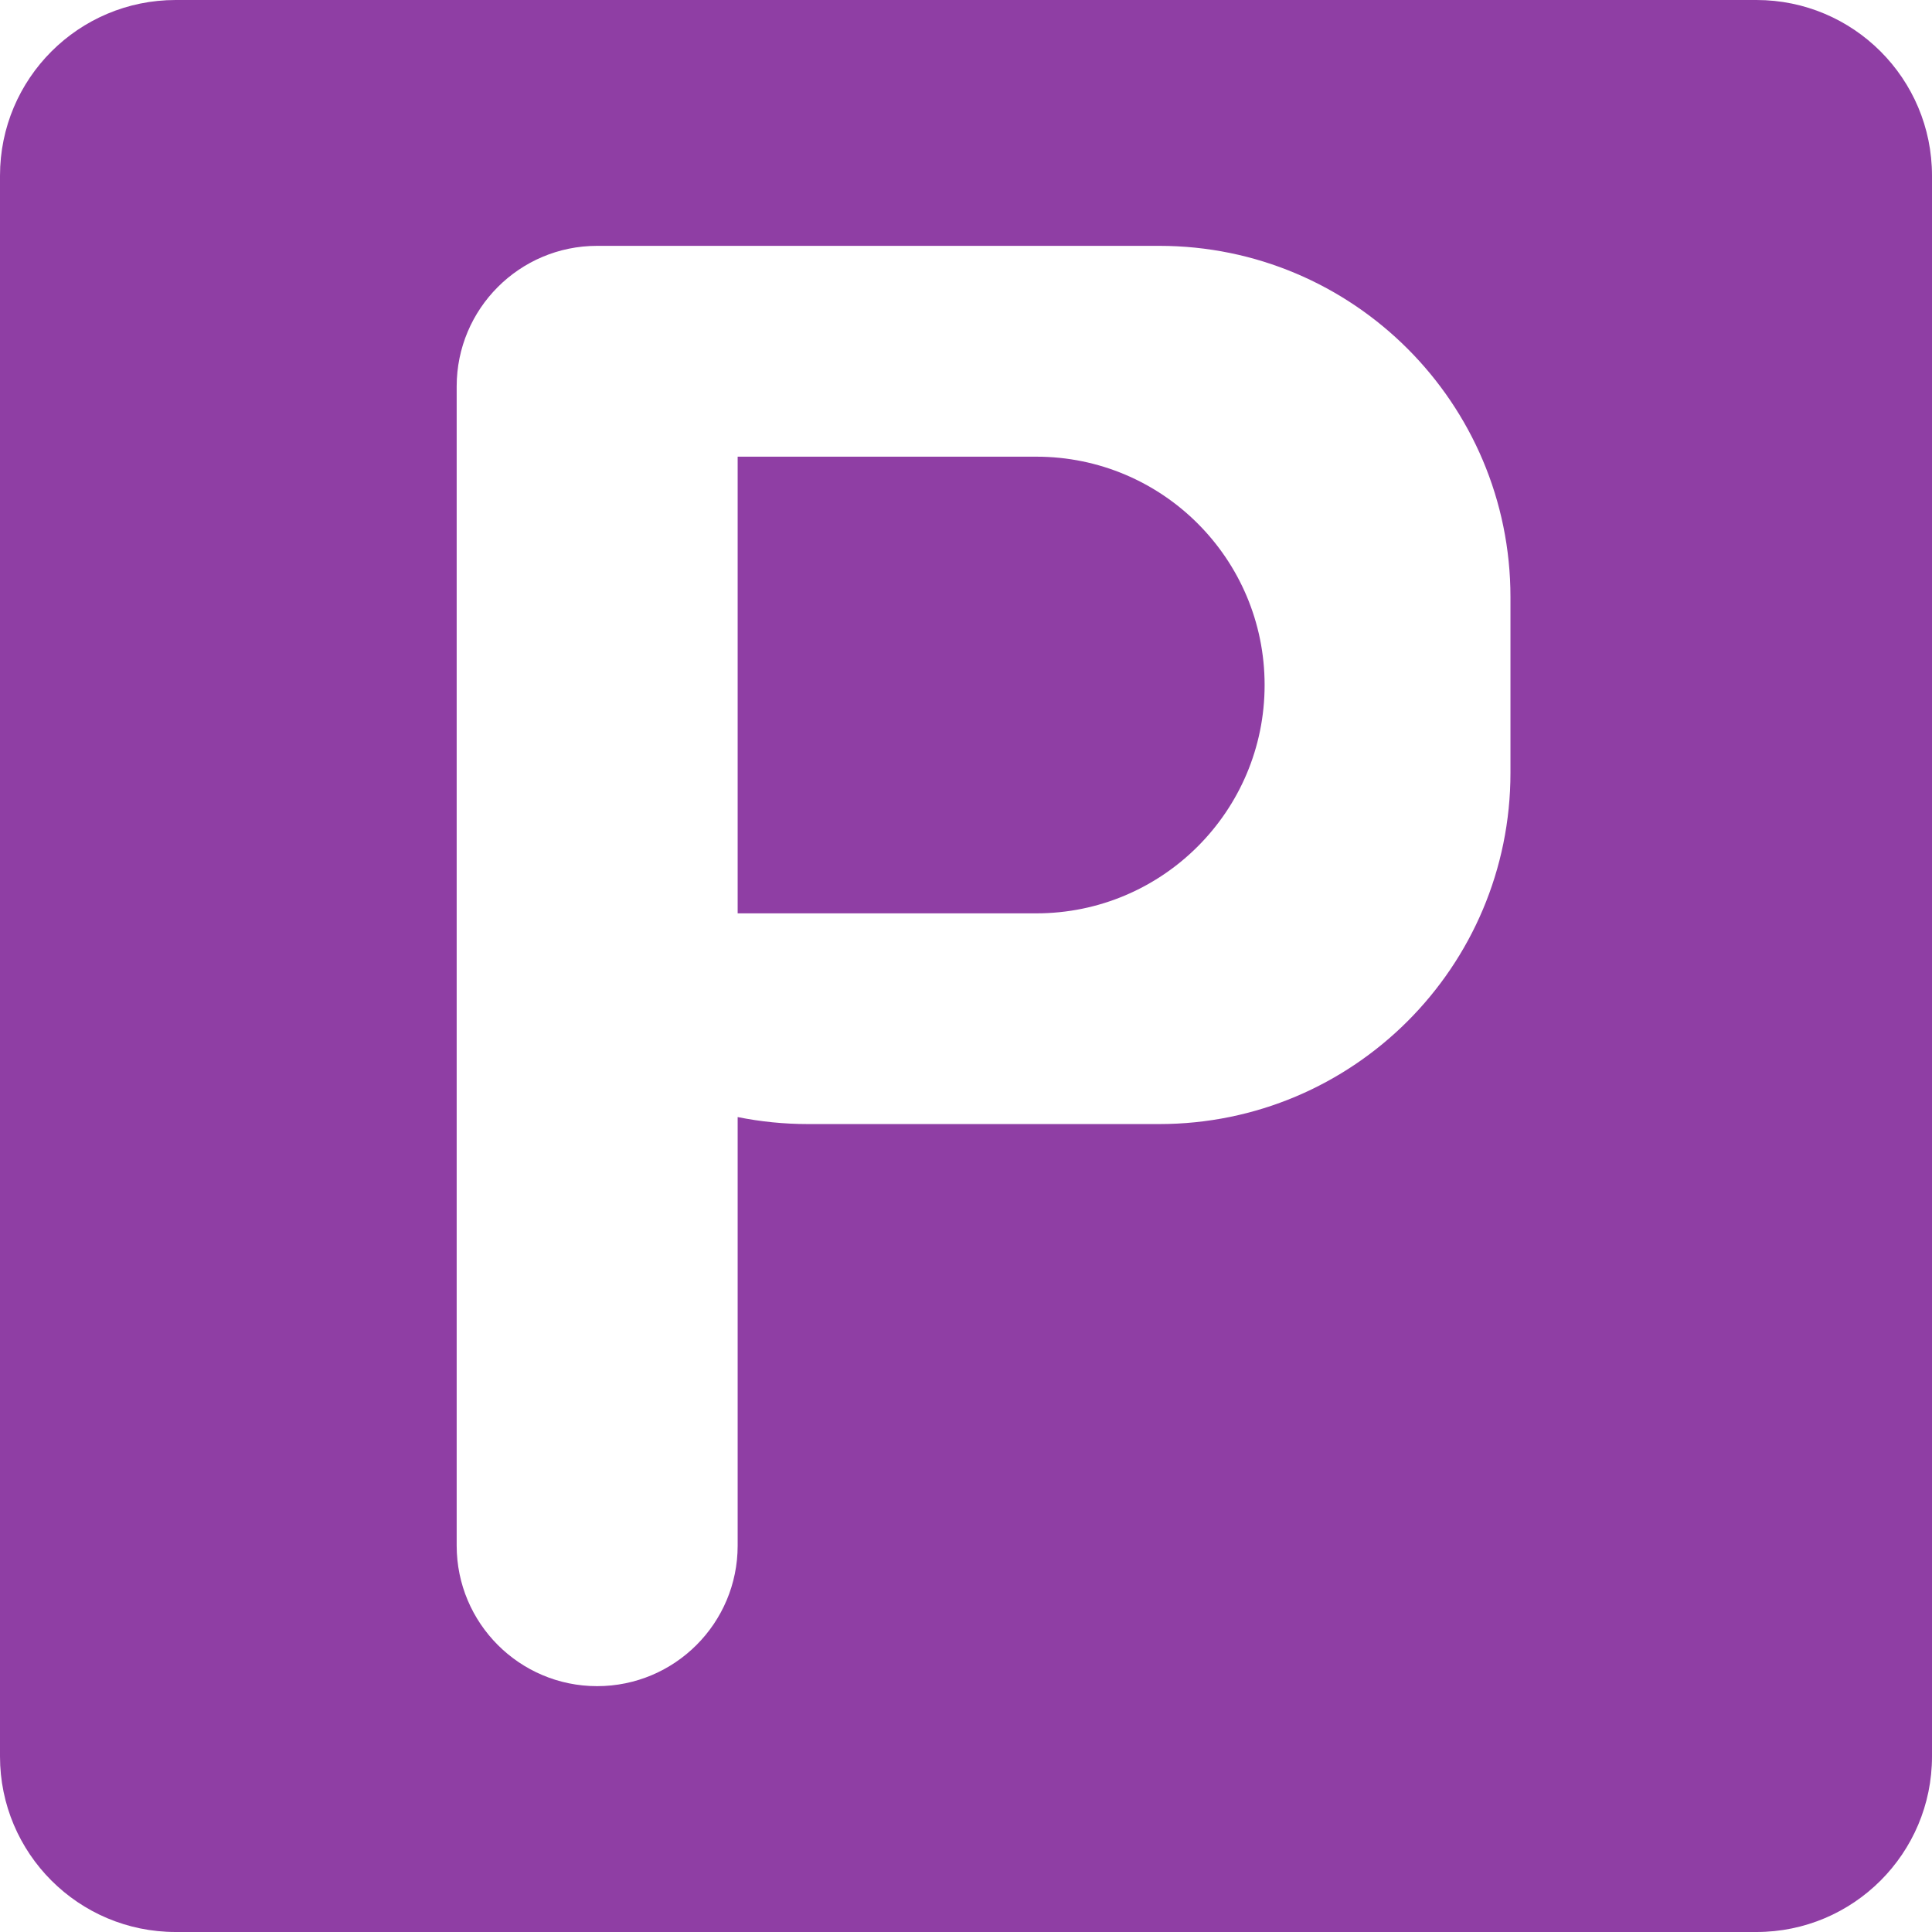 <svg width="16" height="16" viewBox="0 0 16 16" fill="none" xmlns="http://www.w3.org/2000/svg">
<path fill-rule="evenodd" clip-rule="evenodd" d="M1.455 0C0.651 0 0 0.651 0 1.455V14.546C0 15.349 0.651 16 1.455 16H14.546C15.349 16 16 15.349 16 14.546V1.455C16 0.651 15.349 0 14.546 0H1.455ZM3.782 3.2C3.782 2.557 4.303 2.036 4.945 2.036H6.691H7.273H9.6C11.207 2.036 12.509 3.339 12.509 4.945V6.4C12.509 8.007 11.207 9.309 9.6 9.309H6.691C6.492 9.309 6.297 9.289 6.109 9.251V12.8C6.109 13.443 5.588 13.964 4.945 13.964C4.303 13.964 3.782 13.443 3.782 12.8V6.4V4.945V3.2ZM6.109 3.782H8.582C9.626 3.782 10.473 4.628 10.473 5.673C10.473 6.717 9.626 7.564 8.582 7.564H6.109V3.782Z" fill="#8F3EA4"/>
</svg>
